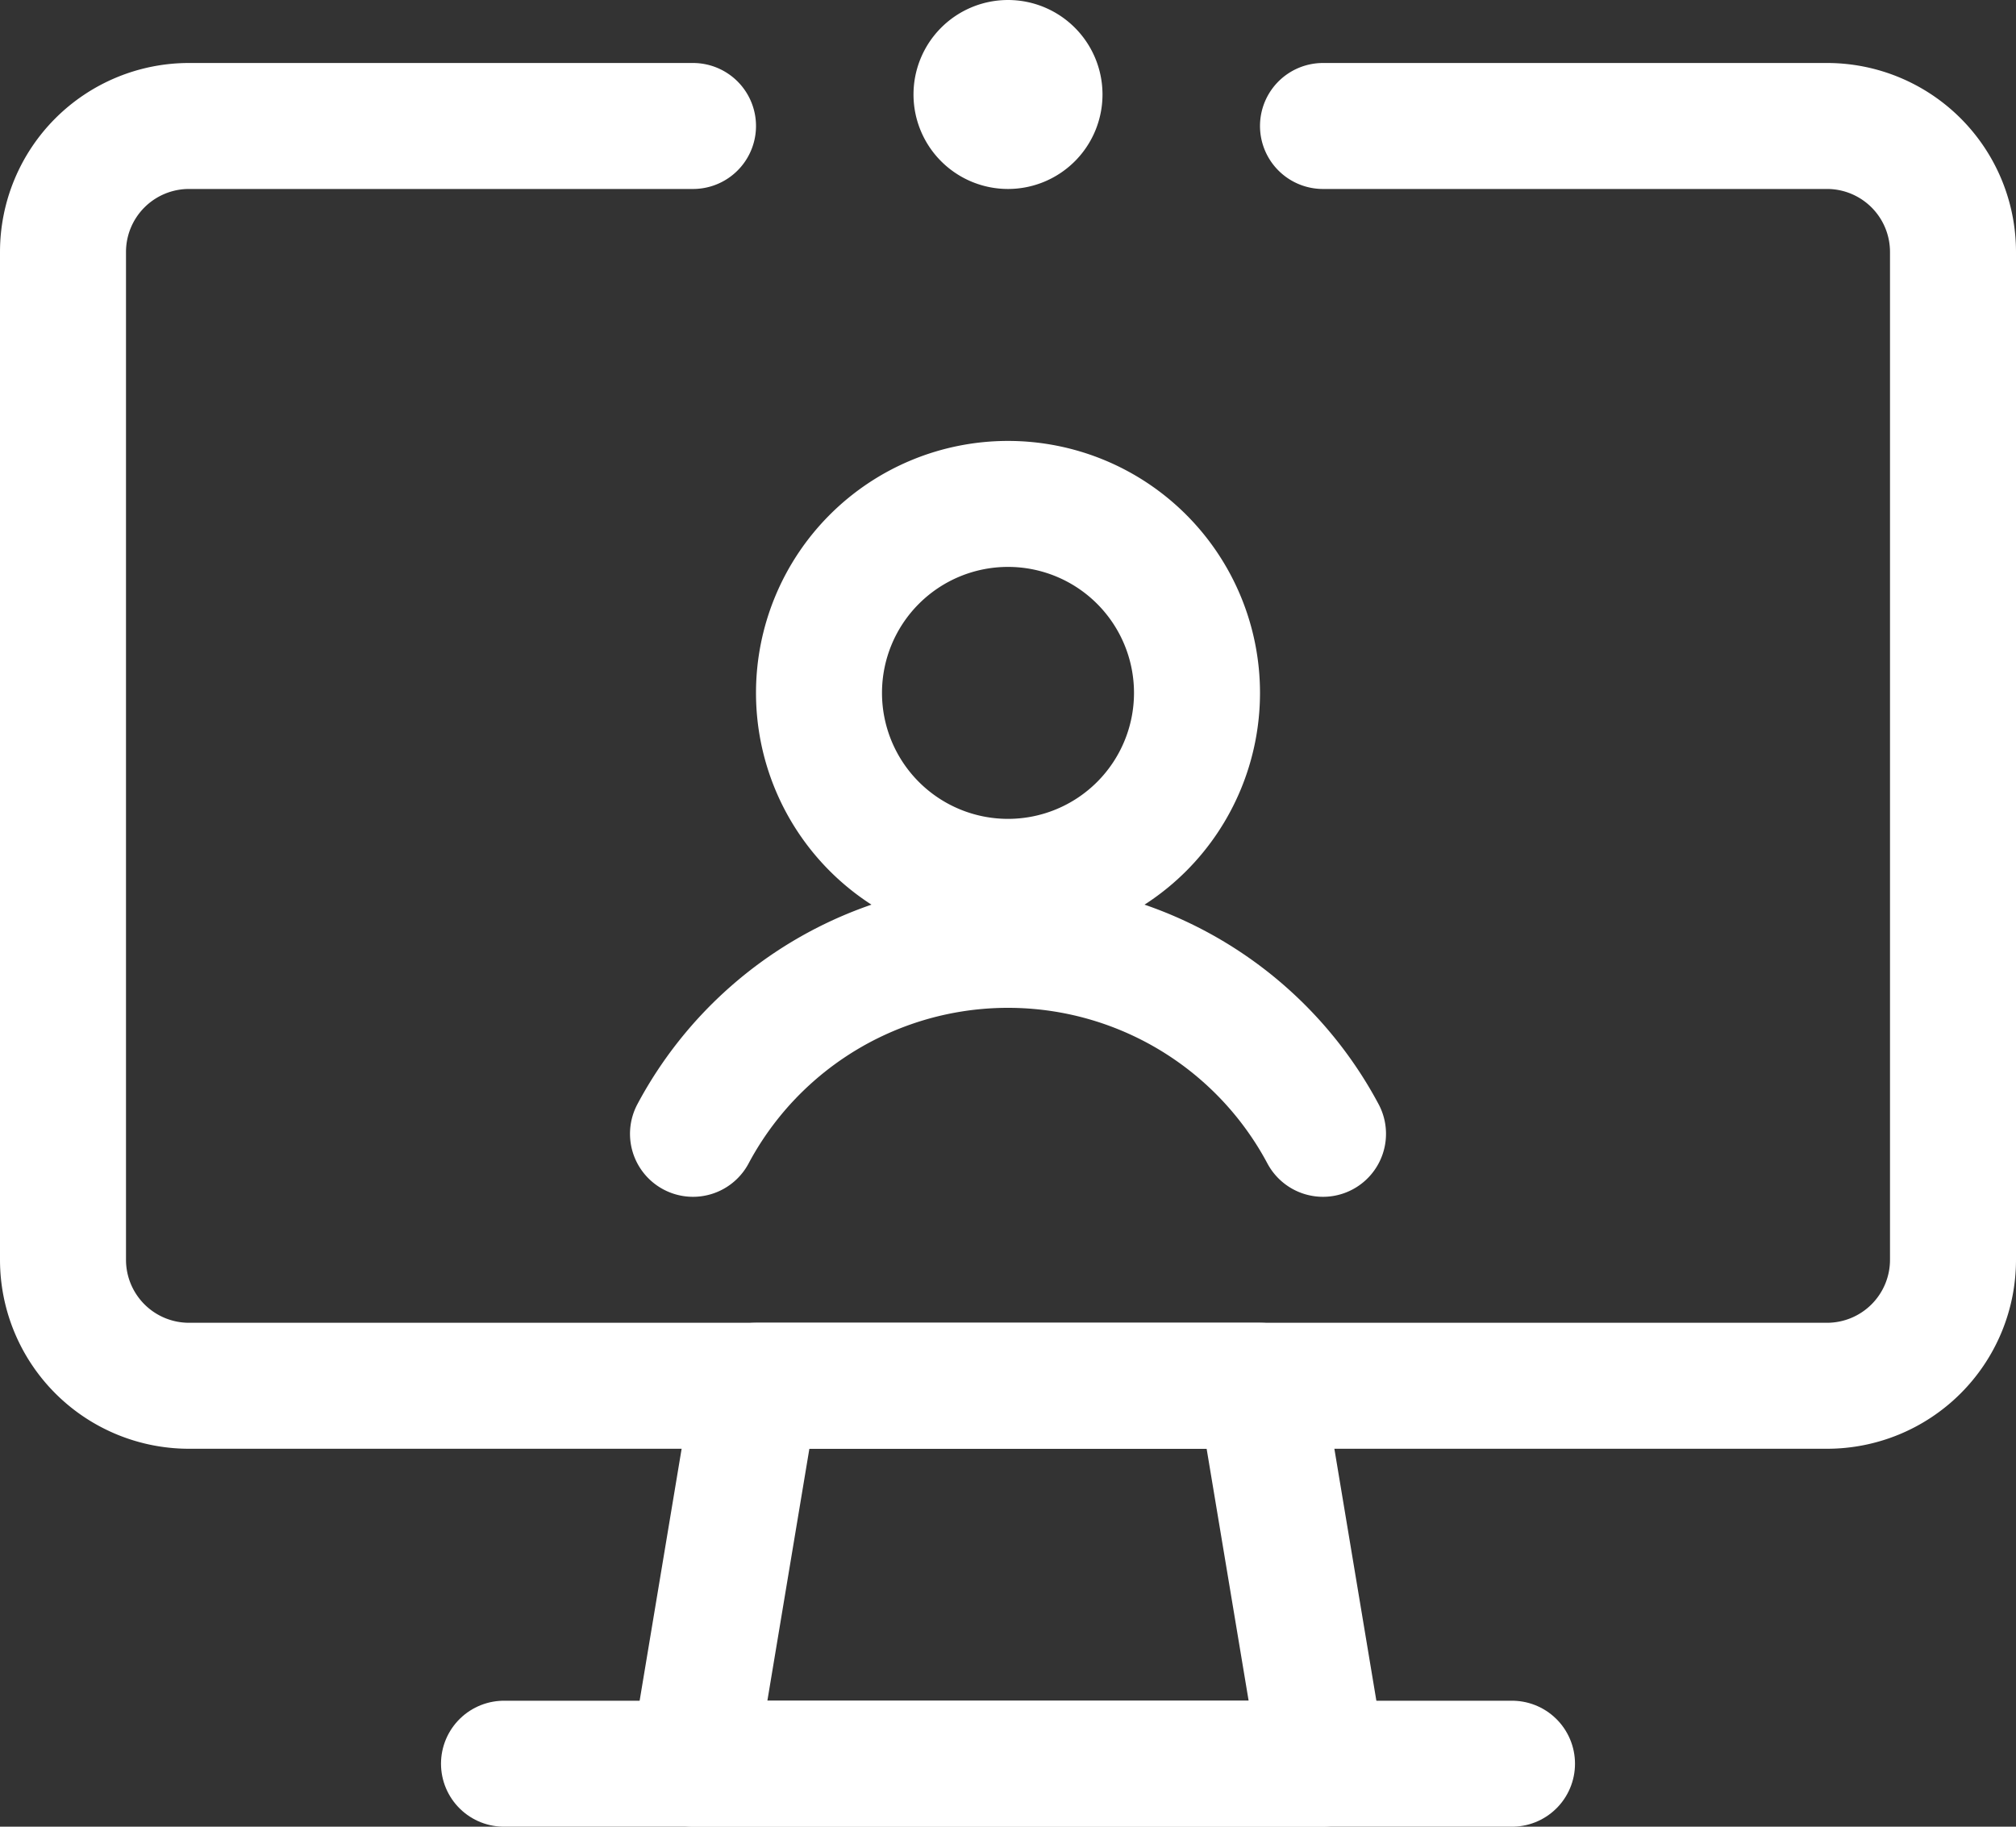 <svg xmlns="http://www.w3.org/2000/svg" width="24" height="21.75"><rect width="100%" height="100%" fill="#333333" stroke="none"/><defs><style>.prefix__cls-1{fill:none;stroke:#fff;stroke-linecap:round;stroke-linejoin:round;stroke-width:1.5px}</style></defs><g id="prefix__streamline-icon-meeting-monitor-webcam_24x24" data-name="streamline-icon-meeting-monitor-webcam@24x24" transform="translate(0 -1.5)"><path id="prefix__Path_6316" d="M12 2.25a.375.375 0 10.375.375A.375.375 0 0012 2.25" class="prefix__cls-1" data-name="Path 6316"/><path id="prefix__Path_6317" d="M12 7.5a2.25 2.25 0 11-2.25 2.25A2.25 2.25 0 0112 7.5z" class="prefix__cls-1" data-name="Path 6317"/><path id="prefix__Path_6318" d="M15.75 15a4.25 4.25 0 00-7.5 0" class="prefix__cls-1" data-name="Path 6318"/><path id="prefix__Path_6319" d="M15.75 3h6a1.5 1.5 0 011.5 1.5v12a1.5 1.5 0 01-1.5 1.5H2.25a1.5 1.5 0 01-1.5-1.5v-12A1.5 1.5 0 012.25 3h6" class="prefix__cls-1" data-name="Path 6319"/><path id="prefix__Path_6320" d="M15.75 22.5h-7.5L9 18h6z" class="prefix__cls-1" data-name="Path 6320"/><path id="prefix__Path_6321" d="M6 22.5h12" class="prefix__cls-1" data-name="Path 6321"/></g></svg>